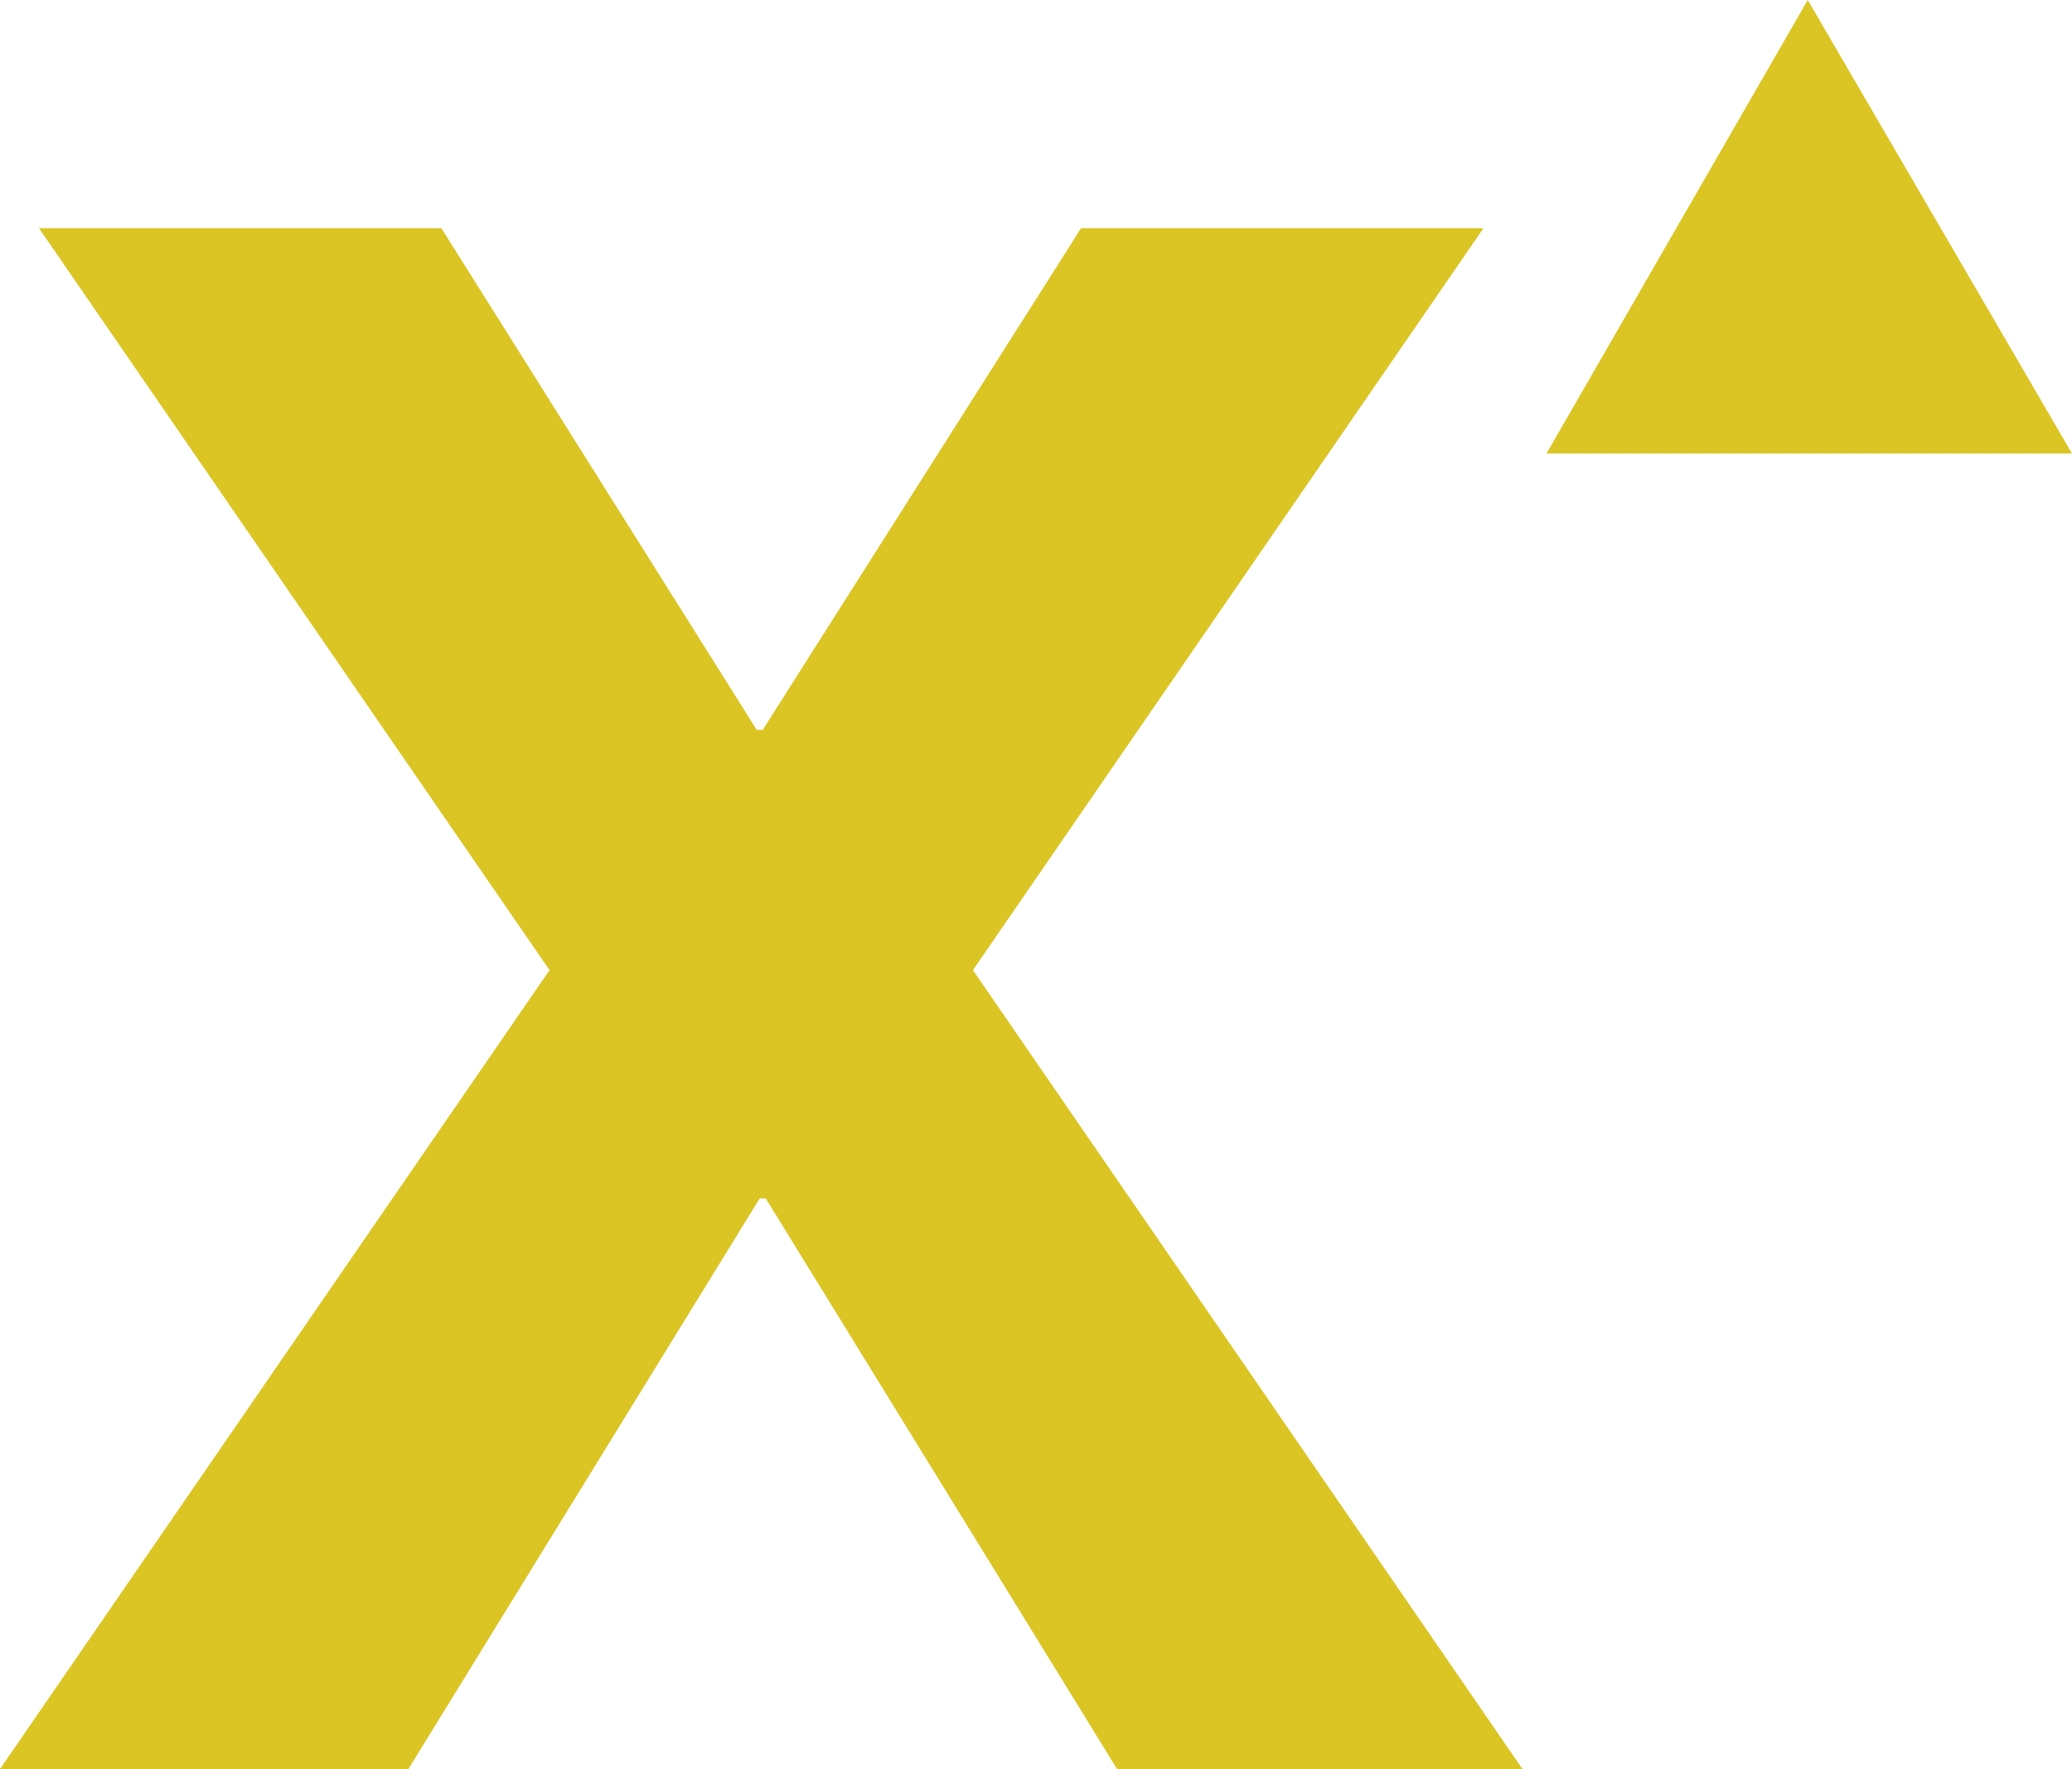 <?xml version="1.0" encoding="utf-8"?>
<!-- Generator: Adobe Illustrator 26.3.1, SVG Export Plug-In . SVG Version: 6.00 Build 0)  -->
<svg version="1.1" id="Layer_1" xmlns="http://www.w3.org/2000/svg" xmlns:xlink="http://www.w3.org/1999/xlink" x="0px" y="0px"
	 width="69px" height="58.9px" viewBox="0 0 69 58.9" style="enable-background:new 0 0 69 58.9;" xml:space="preserve">
<style type="text/css">
	.st0{fill:#DBC524;}
</style>
<g>
	<g>
		<path class="st0" d="M50.7,58.9H37.2l-11.7-19h-0.2l-11.7,19H0l18.3-26.6L1.3,7.6h13.4l10.5,16.7h0.2L36,7.6h13.4l-17,24.7
			L50.7,58.9z"/>
	</g>
	<polygon class="st0" points="60.2,0 51.5,15.1 69,15.1 	"/>
</g>
</svg>
